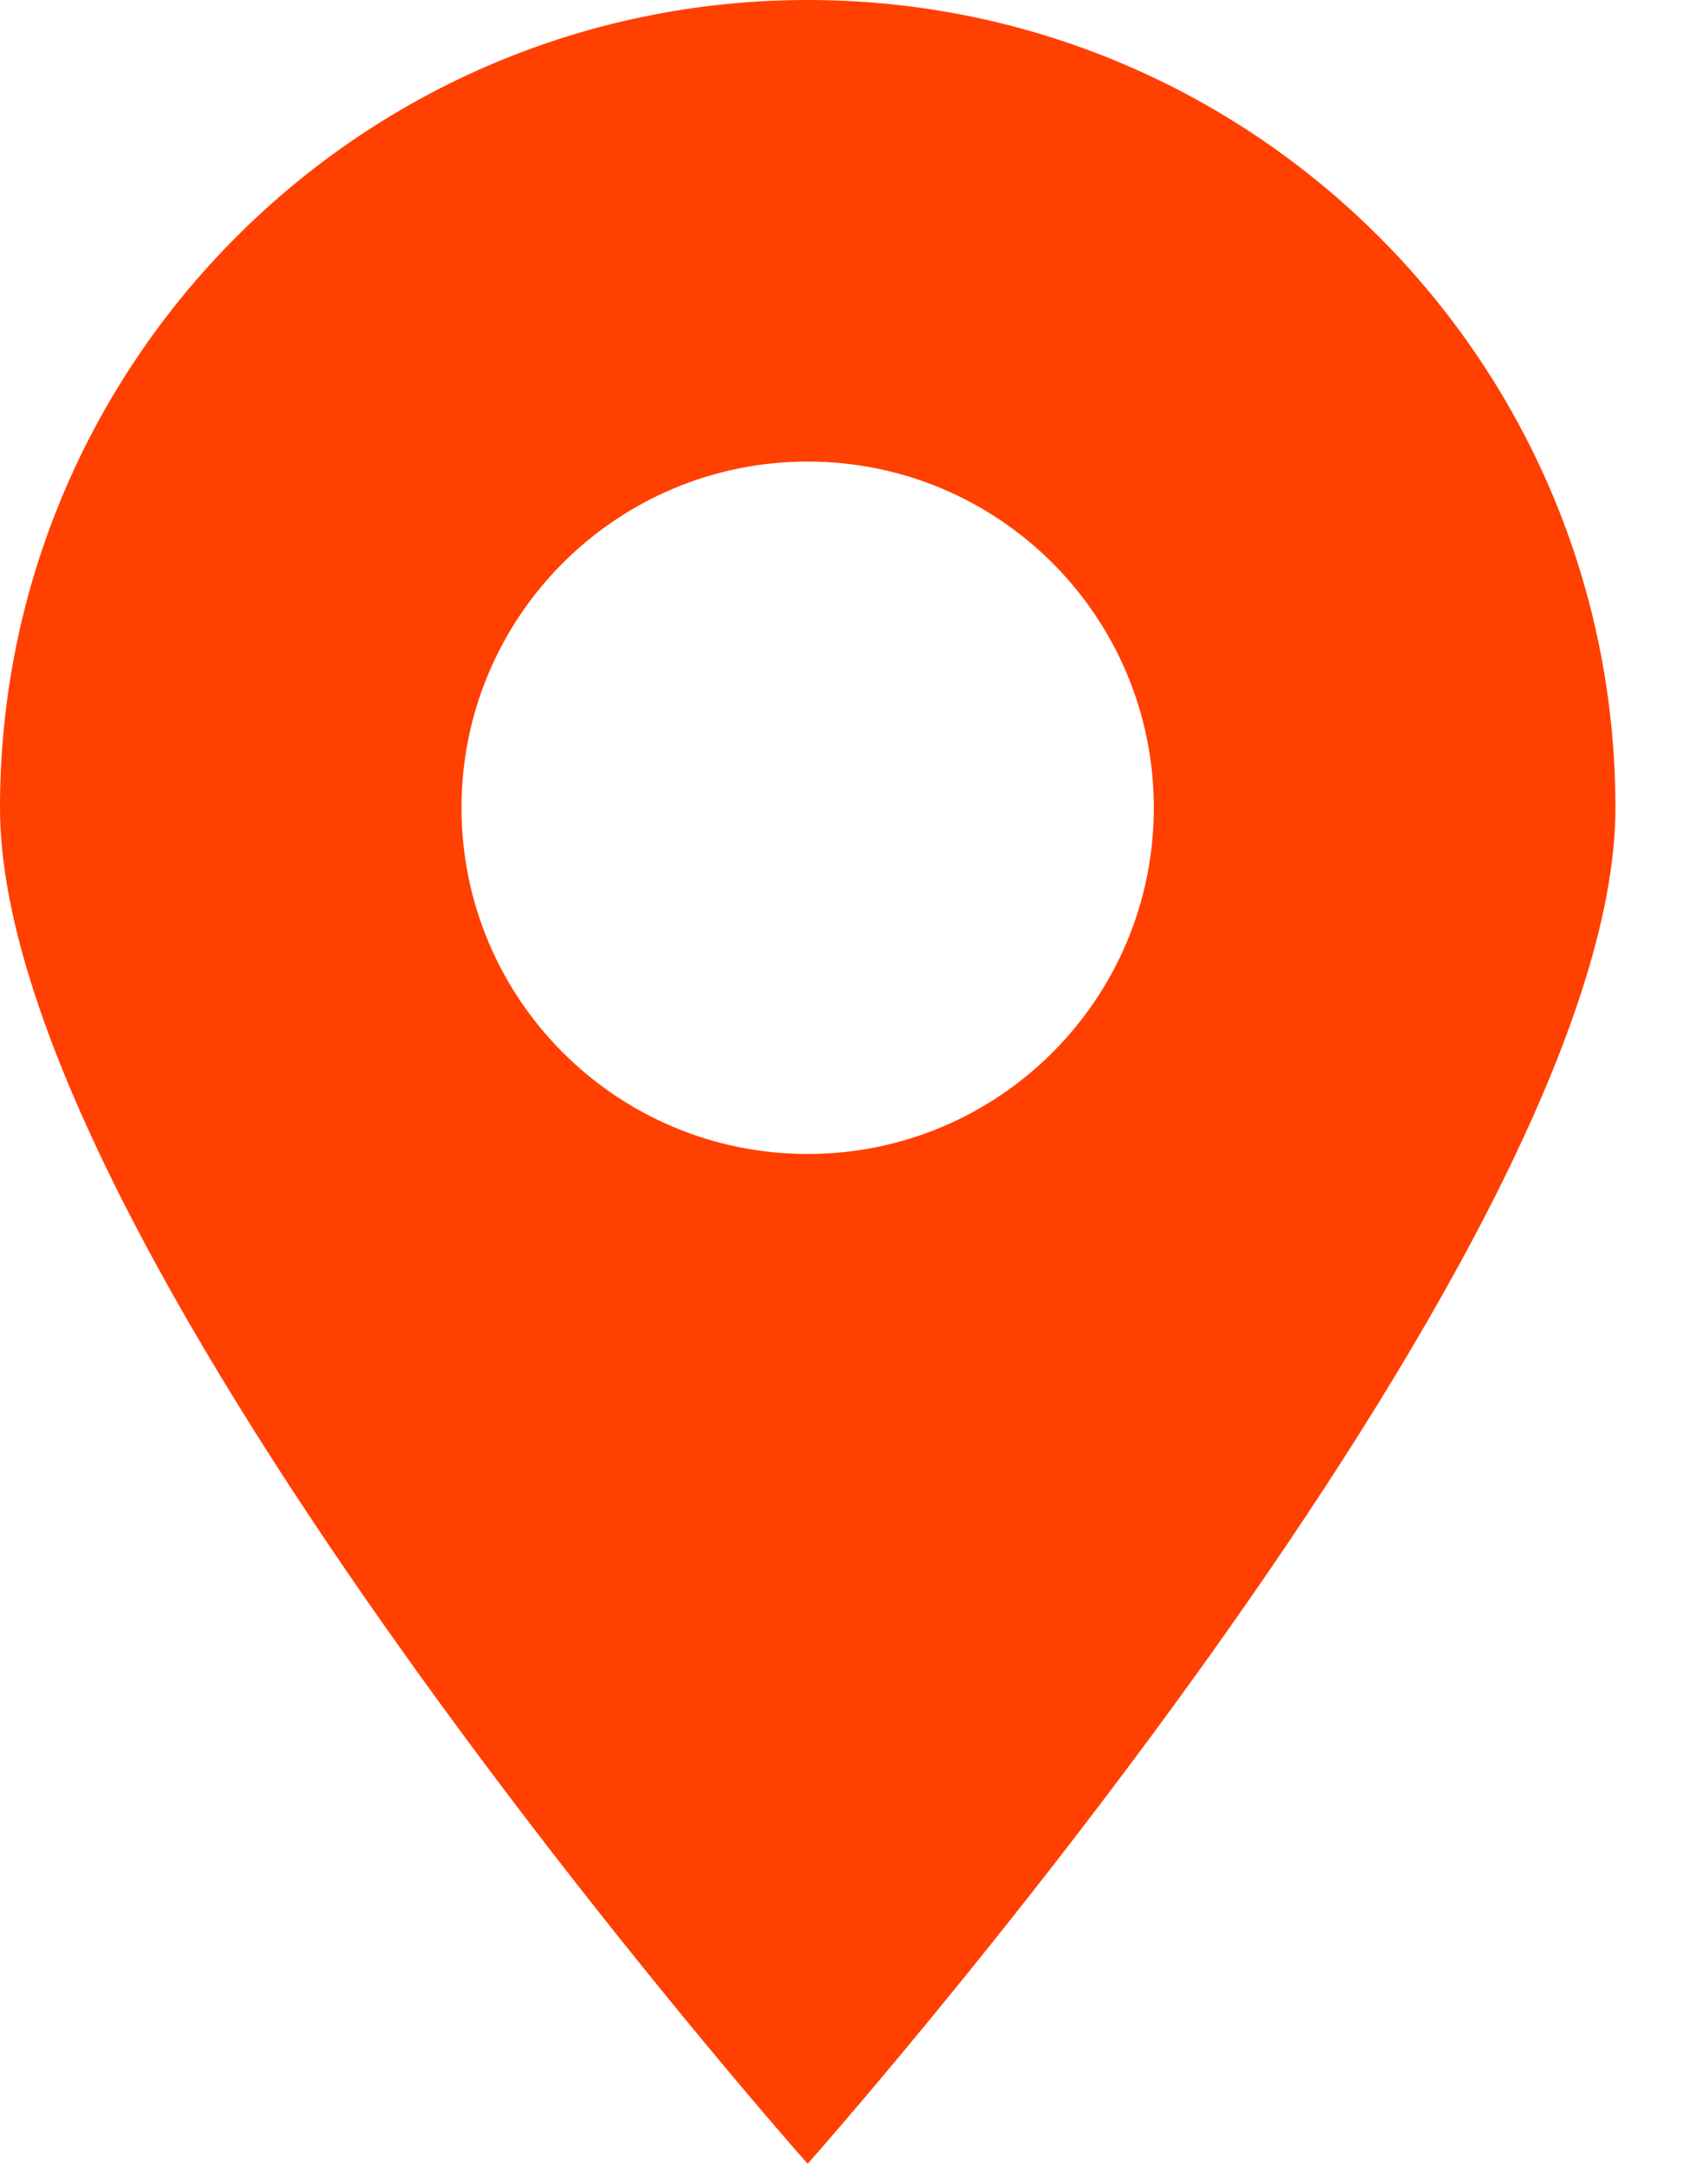 <?xml version="1.0" encoding="UTF-8"?> <svg xmlns="http://www.w3.org/2000/svg" width="15" height="19" viewBox="0 0 15 19" fill="none"><path fill-rule="evenodd" clip-rule="evenodd" d="M7.093 19C7.093 19 14.187 11.011 14.187 7.093C14.187 3.176 11.011 0 7.093 0C3.176 0 0 3.176 0 7.093C0 11.011 7.093 19 7.093 19ZM7.093 10.133C8.772 10.133 10.133 8.772 10.133 7.093C10.133 5.414 8.772 4.053 7.093 4.053C5.414 4.053 4.053 5.414 4.053 7.093C4.053 8.772 5.414 10.133 7.093 10.133Z" fill="#FF4001"></path></svg> 